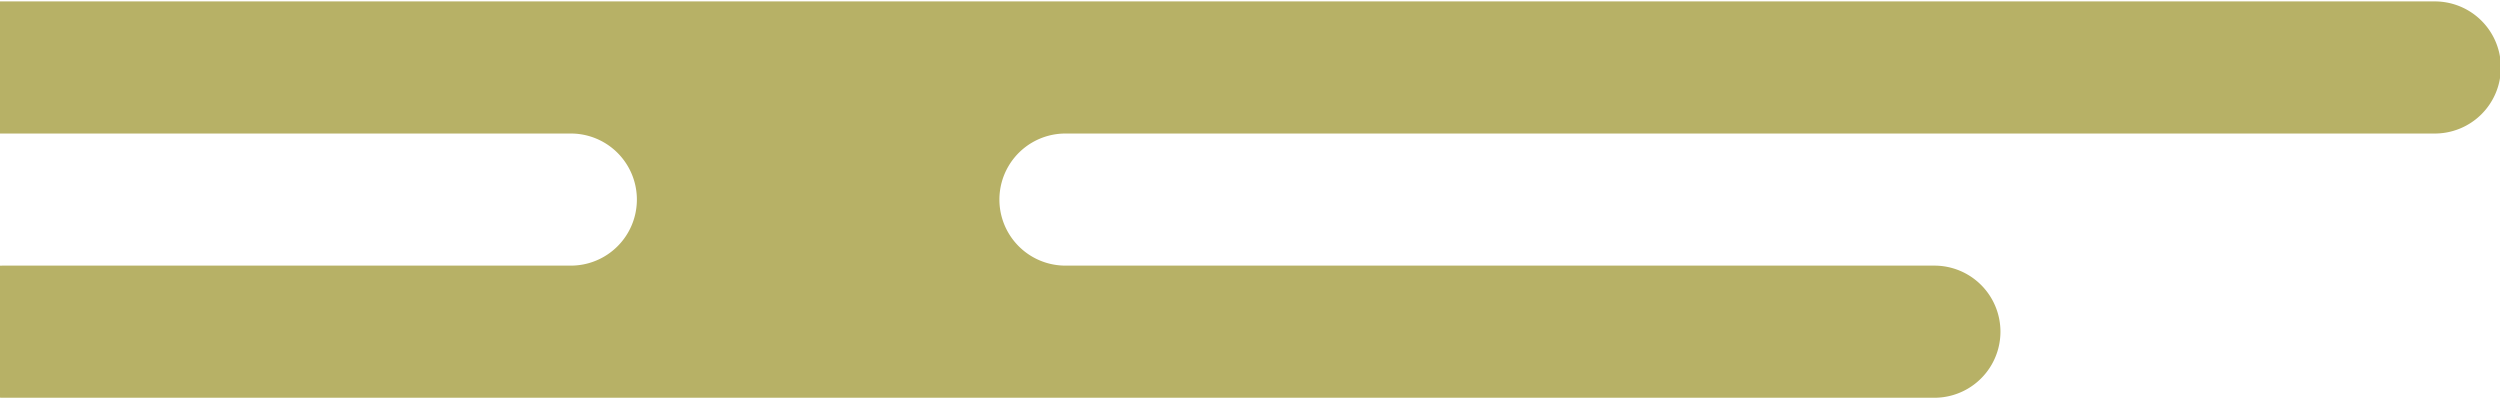 <svg xmlns="http://www.w3.org/2000/svg" xmlns:xlink="http://www.w3.org/1999/xlink" width="220" height="35" viewBox="0 0 220 35"><defs><style>.a{fill:#fff;stroke:#707070;}.b{clip-path:url(#a);}.c{fill:#b7b166;}</style><clipPath id="a"><rect class="a" width="220" height="35" transform="translate(0 2691)"/></clipPath></defs><g class="b" transform="translate(0 -2691)"><path class="c" d="M5.814,0a5.814,5.814,0,1,0,0,11.628H94.329a5.812,5.812,0,1,1,0,11.625H44.394a5.813,5.813,0,1,0,0,11.627H214.322a5.813,5.813,0,0,0,0-11.627H137.856a5.812,5.812,0,1,1,0-11.625l120.427,0a5.813,5.813,0,1,0,0-11.625Z" transform="translate(-44.096 2691.122)"/></g></svg>